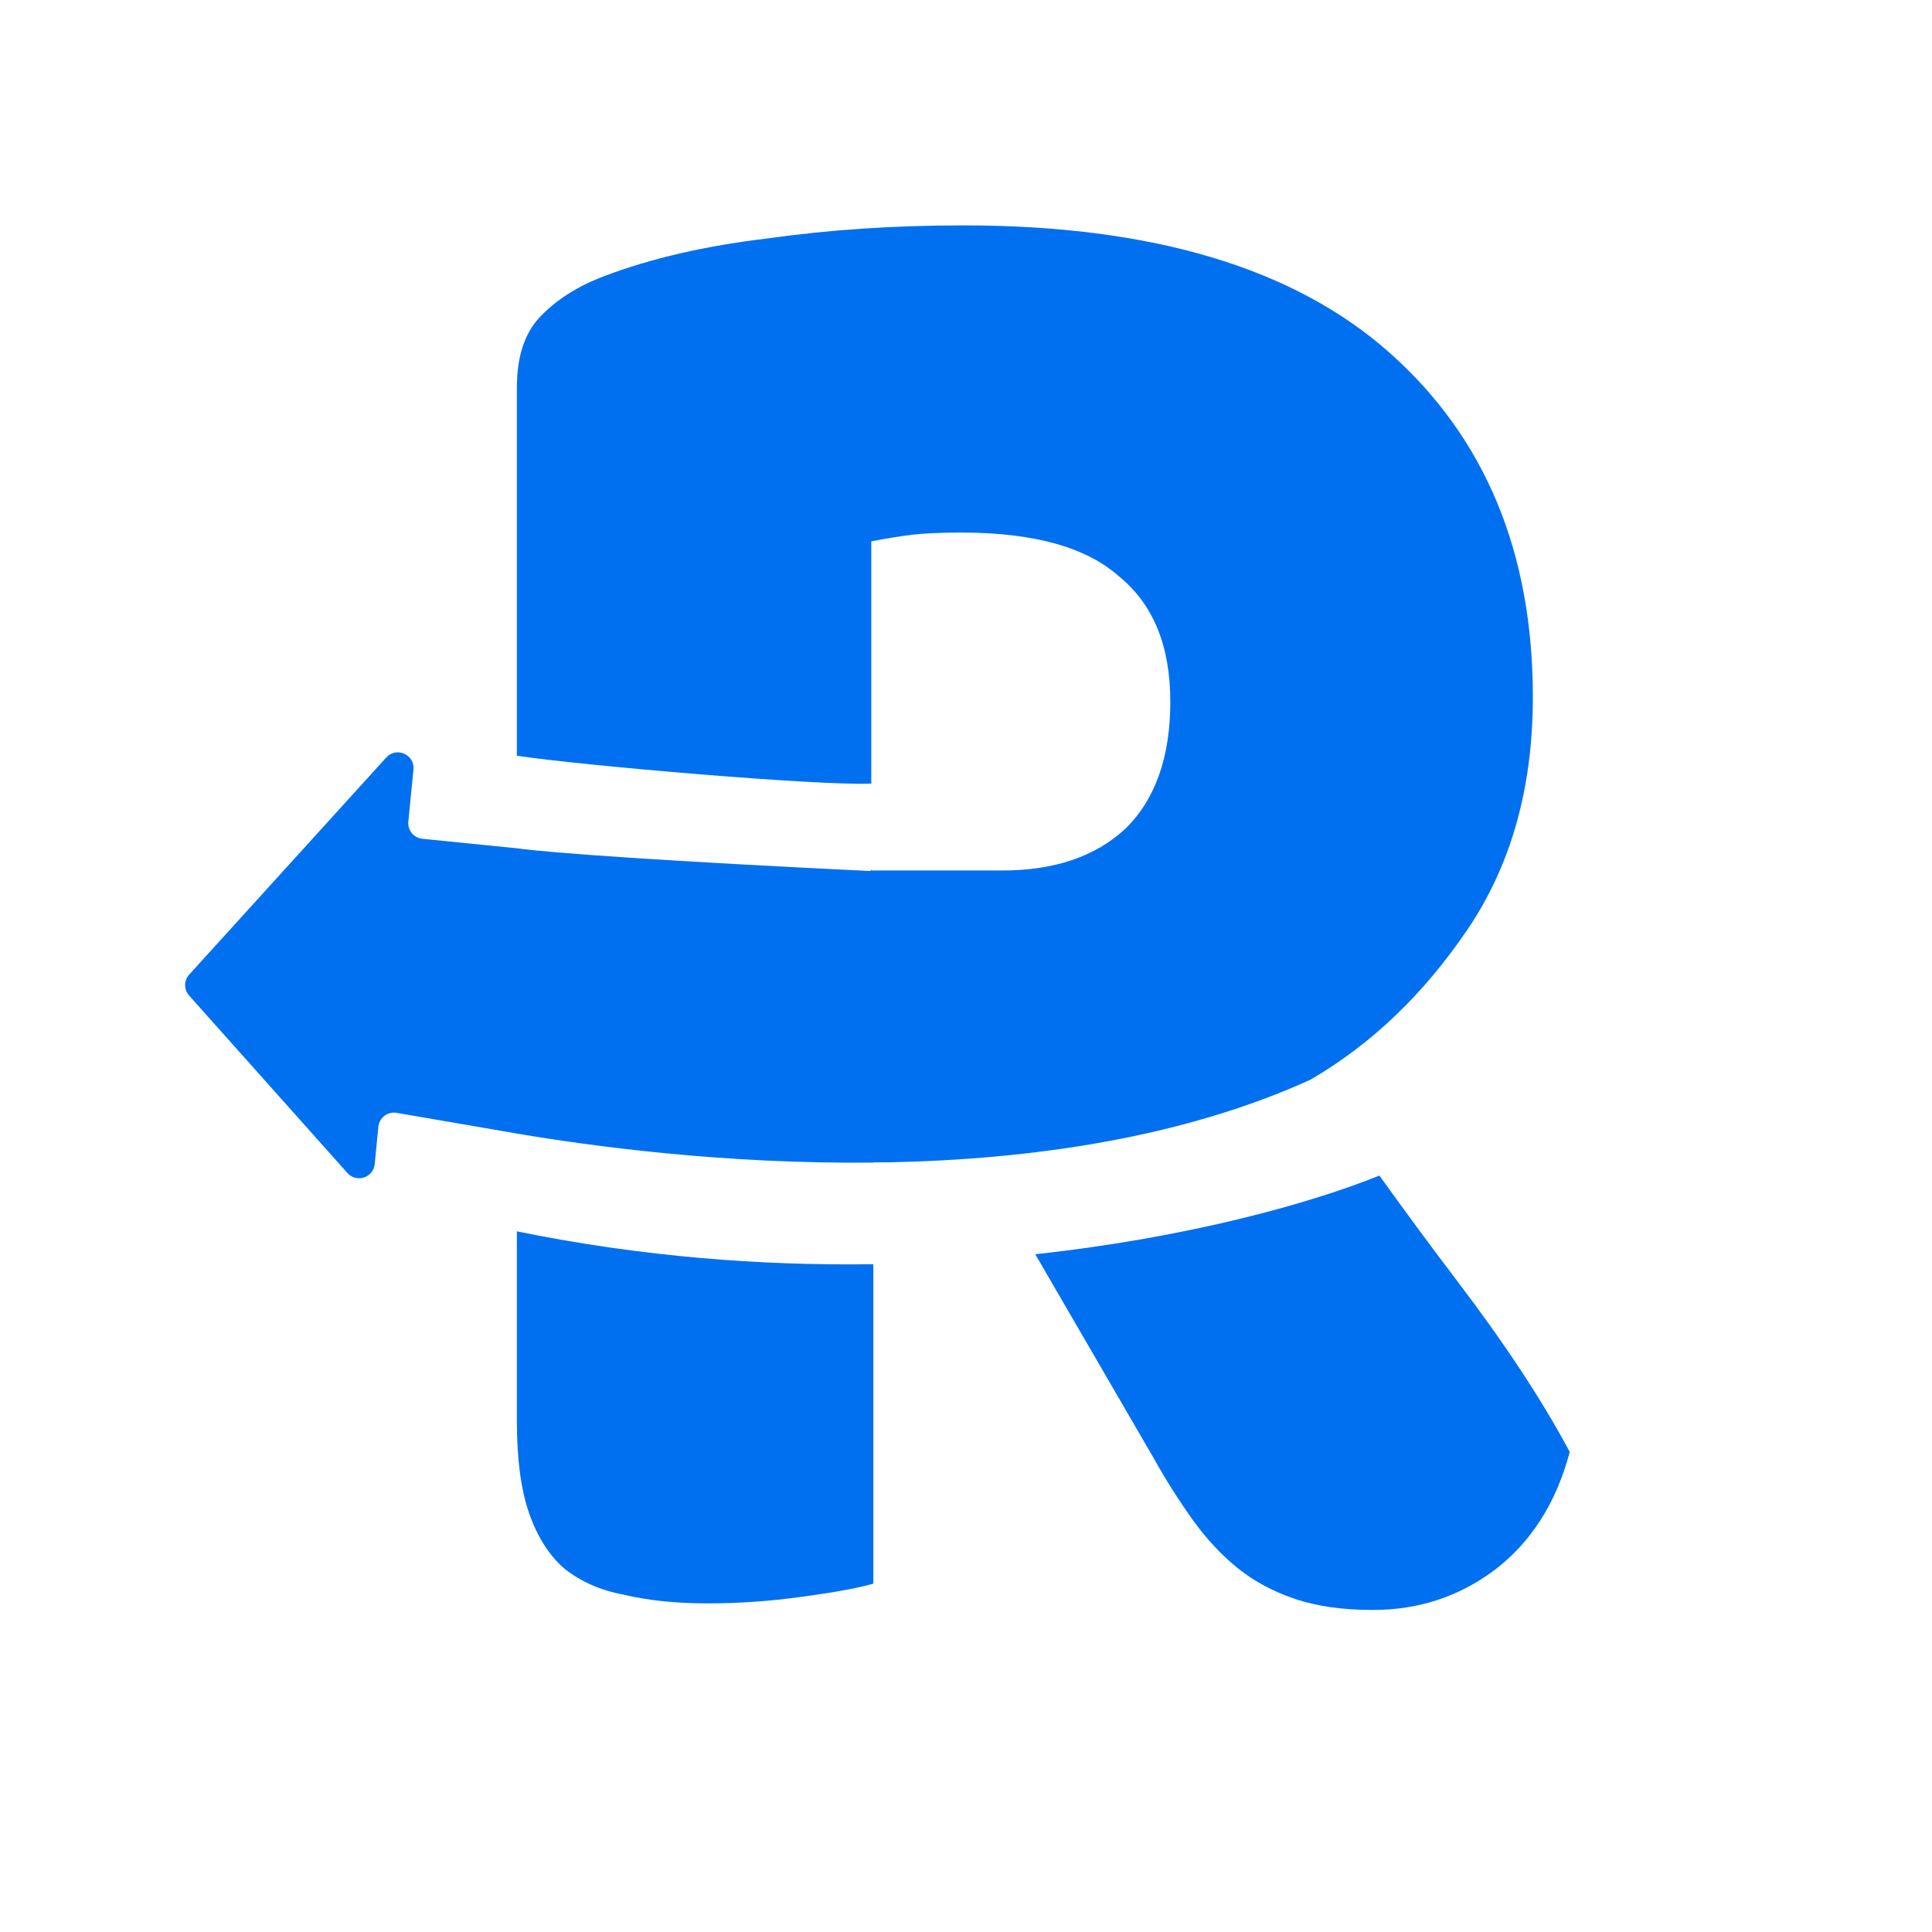 <svg width="32" height="32" viewBox="0 0 32 32" fill="none" xmlns="http://www.w3.org/2000/svg">
<path d="M14.465 26.23V20.939C12.639 20.966 10.644 20.82 8.571 20.397L8.561 20.388V23.541C8.561 24.171 8.629 24.679 8.765 25.067C8.901 25.455 9.093 25.758 9.342 25.976C9.613 26.194 9.941 26.339 10.326 26.412C10.733 26.509 11.196 26.557 11.717 26.557C12.237 26.557 12.757 26.521 13.277 26.448C13.82 26.375 14.216 26.303 14.465 26.23Z" fill="#0070F0"/>
<path d="M14.465 19.252H14.716C17.037 19.205 19.569 18.86 21.727 17.873L21.725 17.871C22.72 17.289 23.58 16.466 24.304 15.399C25.027 14.333 25.389 13.049 25.389 11.547C25.389 9.148 24.598 7.246 23.014 5.841C21.431 4.436 19.079 3.733 15.957 3.733C14.804 3.733 13.718 3.806 12.7 3.951C11.683 4.072 10.789 4.278 10.02 4.569C9.568 4.738 9.206 4.969 8.935 5.259C8.686 5.526 8.561 5.914 8.561 6.422V12.517C9.6 12.676 13.545 13.017 14.431 12.979V8.966C14.68 8.918 14.906 8.882 15.109 8.857C15.313 8.833 15.584 8.821 15.924 8.821C17.122 8.821 17.993 9.063 18.536 9.548C19.101 10.008 19.384 10.699 19.384 11.62C19.384 12.54 19.135 13.243 18.638 13.728C18.14 14.188 17.462 14.418 16.602 14.418H14.431V14.399C14.425 14.408 14.419 14.417 14.415 14.427C11.123 14.268 9.124 14.129 8.56 14.05L6.996 13.893C6.854 13.879 6.749 13.752 6.763 13.609L6.848 12.747C6.872 12.498 6.565 12.362 6.397 12.547L3.134 16.142C3.044 16.24 3.044 16.39 3.132 16.489L5.754 19.428C5.904 19.597 6.184 19.506 6.206 19.281L6.267 18.662C6.282 18.512 6.421 18.406 6.569 18.432L8.561 18.775V18.787L8.571 18.777C9.79 18.983 11.994 19.283 14.465 19.256V19.252Z" fill="#0070F0"/>
<path d="M19.113 24.159L17.147 20.774C19.701 20.496 21.72 19.926 22.847 19.471C23.279 20.073 23.708 20.654 24.134 21.215C24.926 22.256 25.548 23.201 26 24.049C25.774 24.898 25.355 25.552 24.745 26.012C24.157 26.448 23.489 26.666 22.743 26.666C22.245 26.666 21.816 26.606 21.454 26.485C21.092 26.363 20.775 26.194 20.504 25.976C20.232 25.758 19.984 25.491 19.757 25.176C19.531 24.861 19.316 24.522 19.113 24.159Z" fill="#0070F0"/>
</svg>